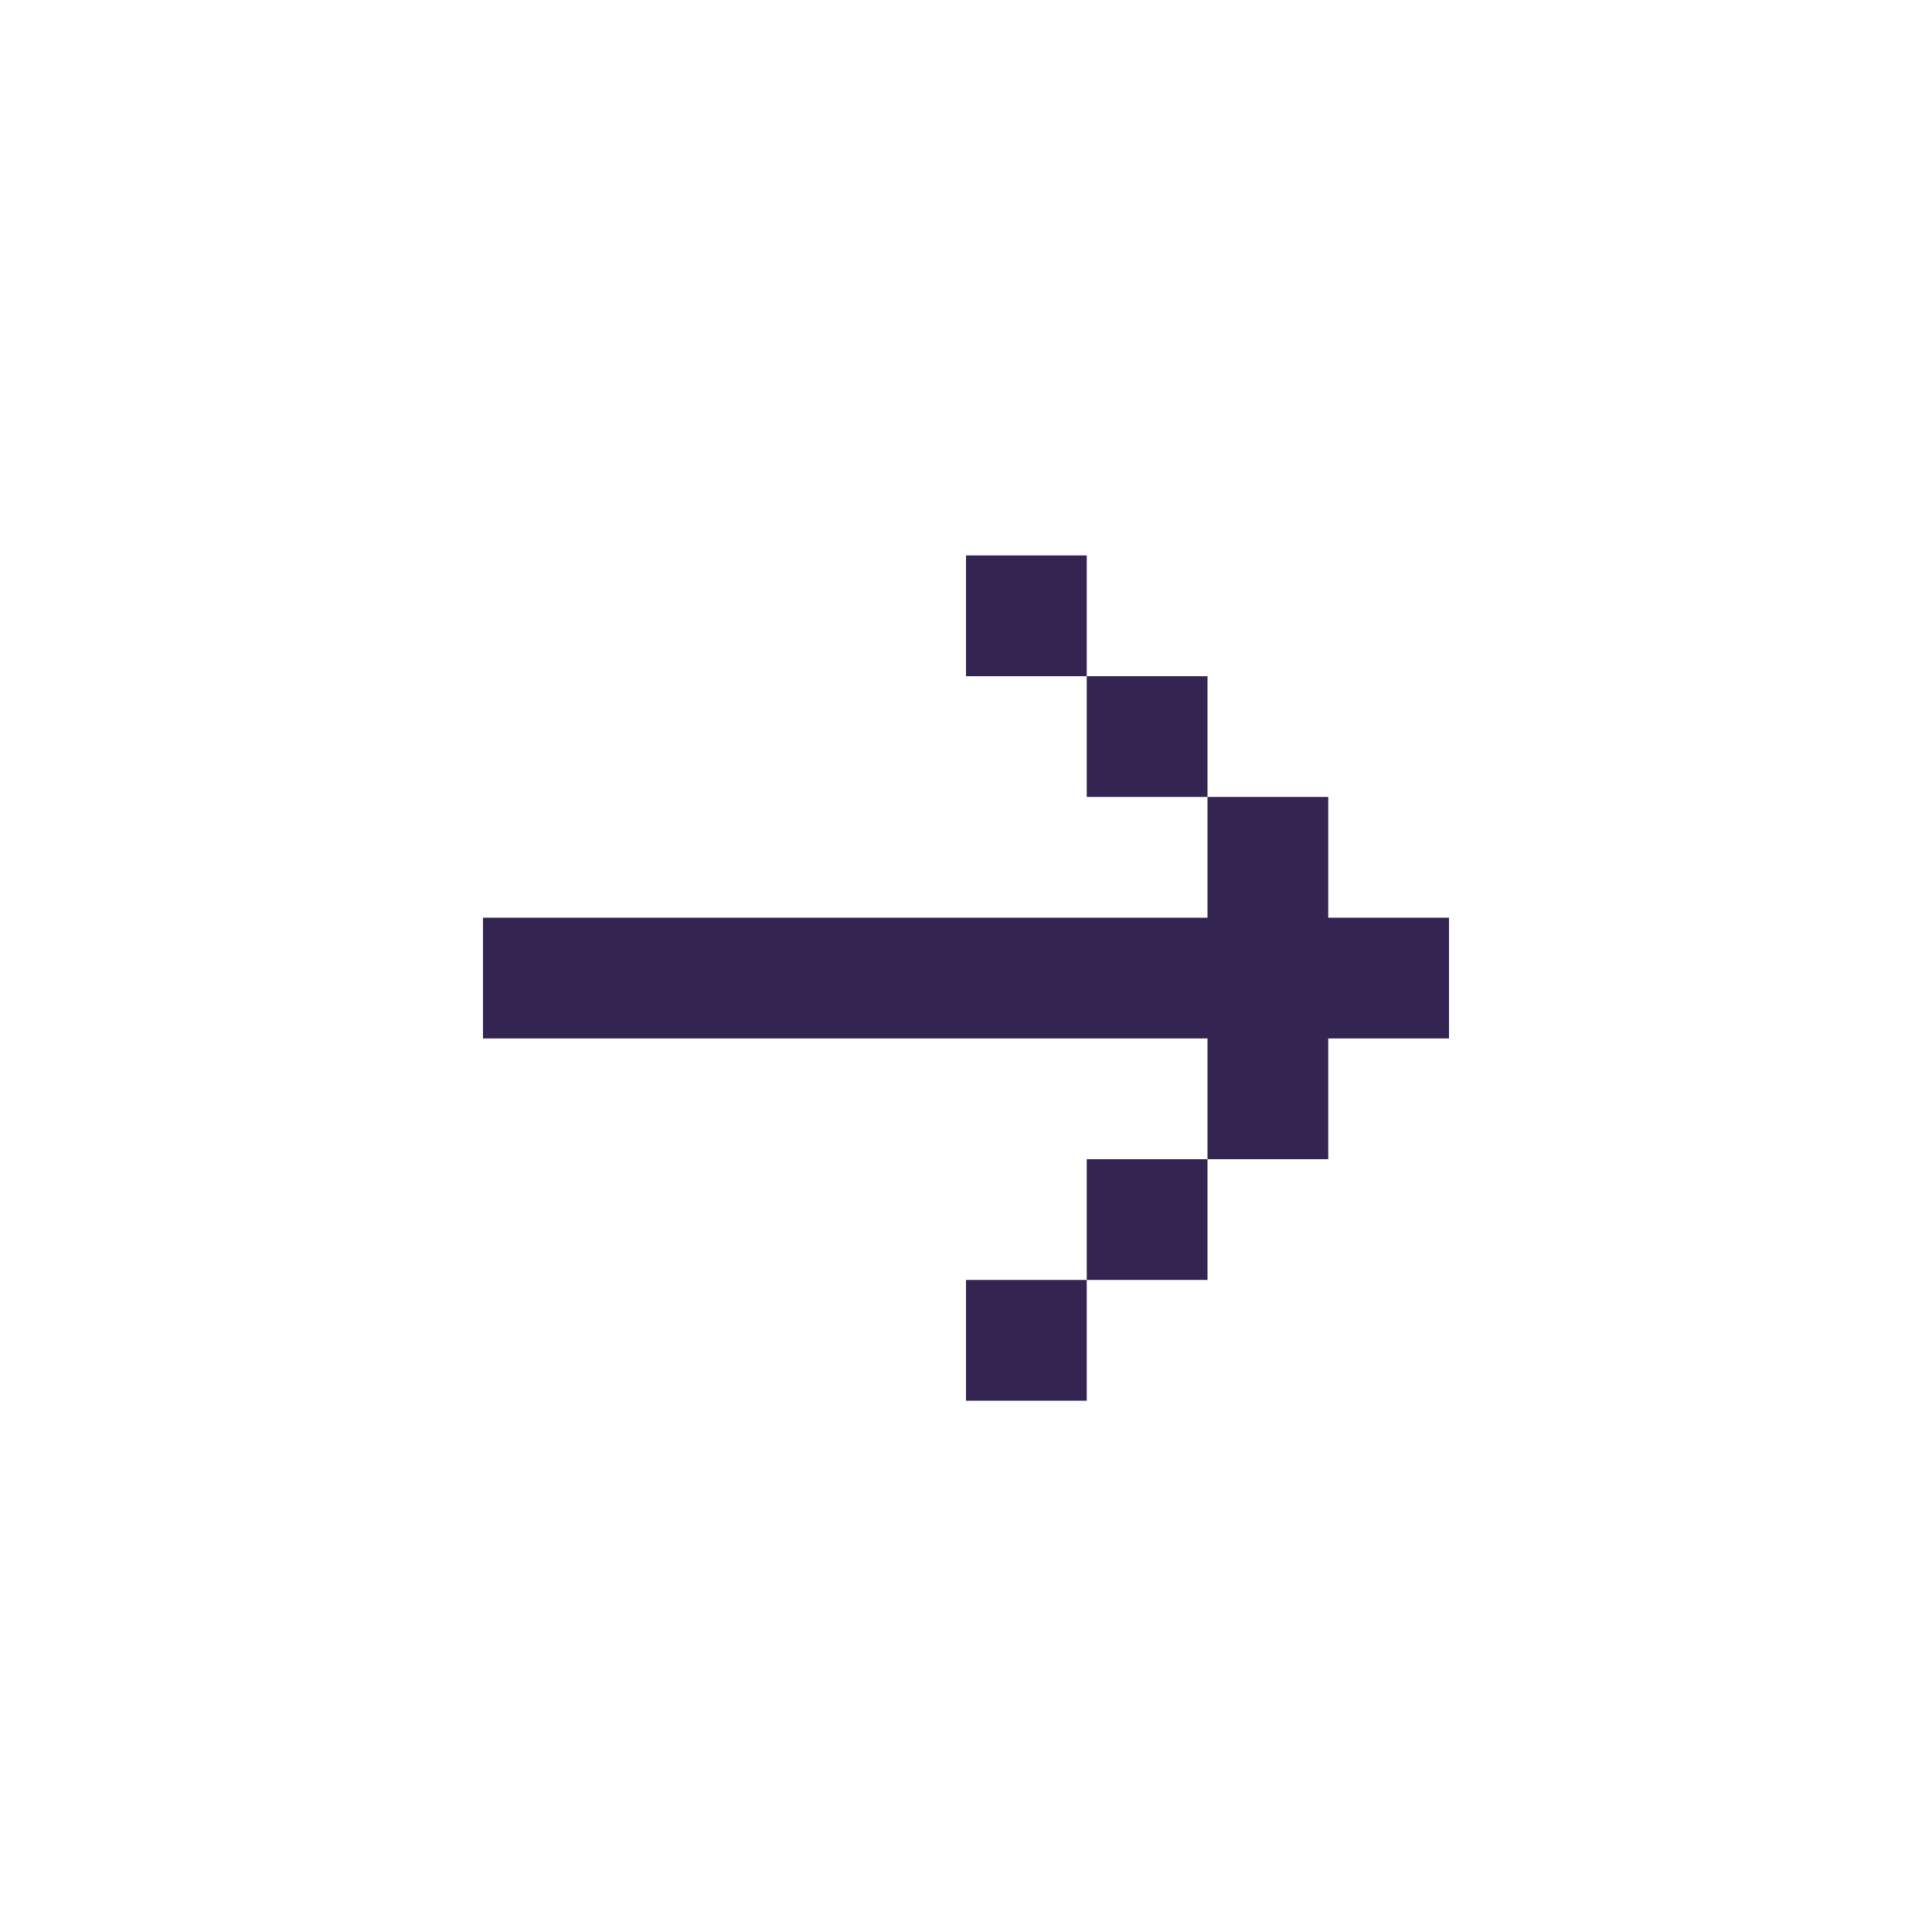 <?xml version="1.0" encoding="UTF-8"?> <svg xmlns="http://www.w3.org/2000/svg" width="40" height="40" viewBox="0 0 40 40" fill="none"><path d="M10 21.5L10 19L25 19L25 16.5L27.5 16.5L27.5 19L30 19L30 21.5L27.5 21.5L27.5 24L25 24L25 21.5L10 21.5ZM22.5 26.5L25 26.5L25 24L22.5 24L22.5 26.5ZM22.5 26.5L20 26.5L20 29L22.5 29L22.5 26.5ZM22.5 14L25 14L25 16.5L22.5 16.5L22.5 14ZM22.5 14L20 14L20 11.5L22.5 11.5L22.5 14Z" fill="#342451"></path></svg> 